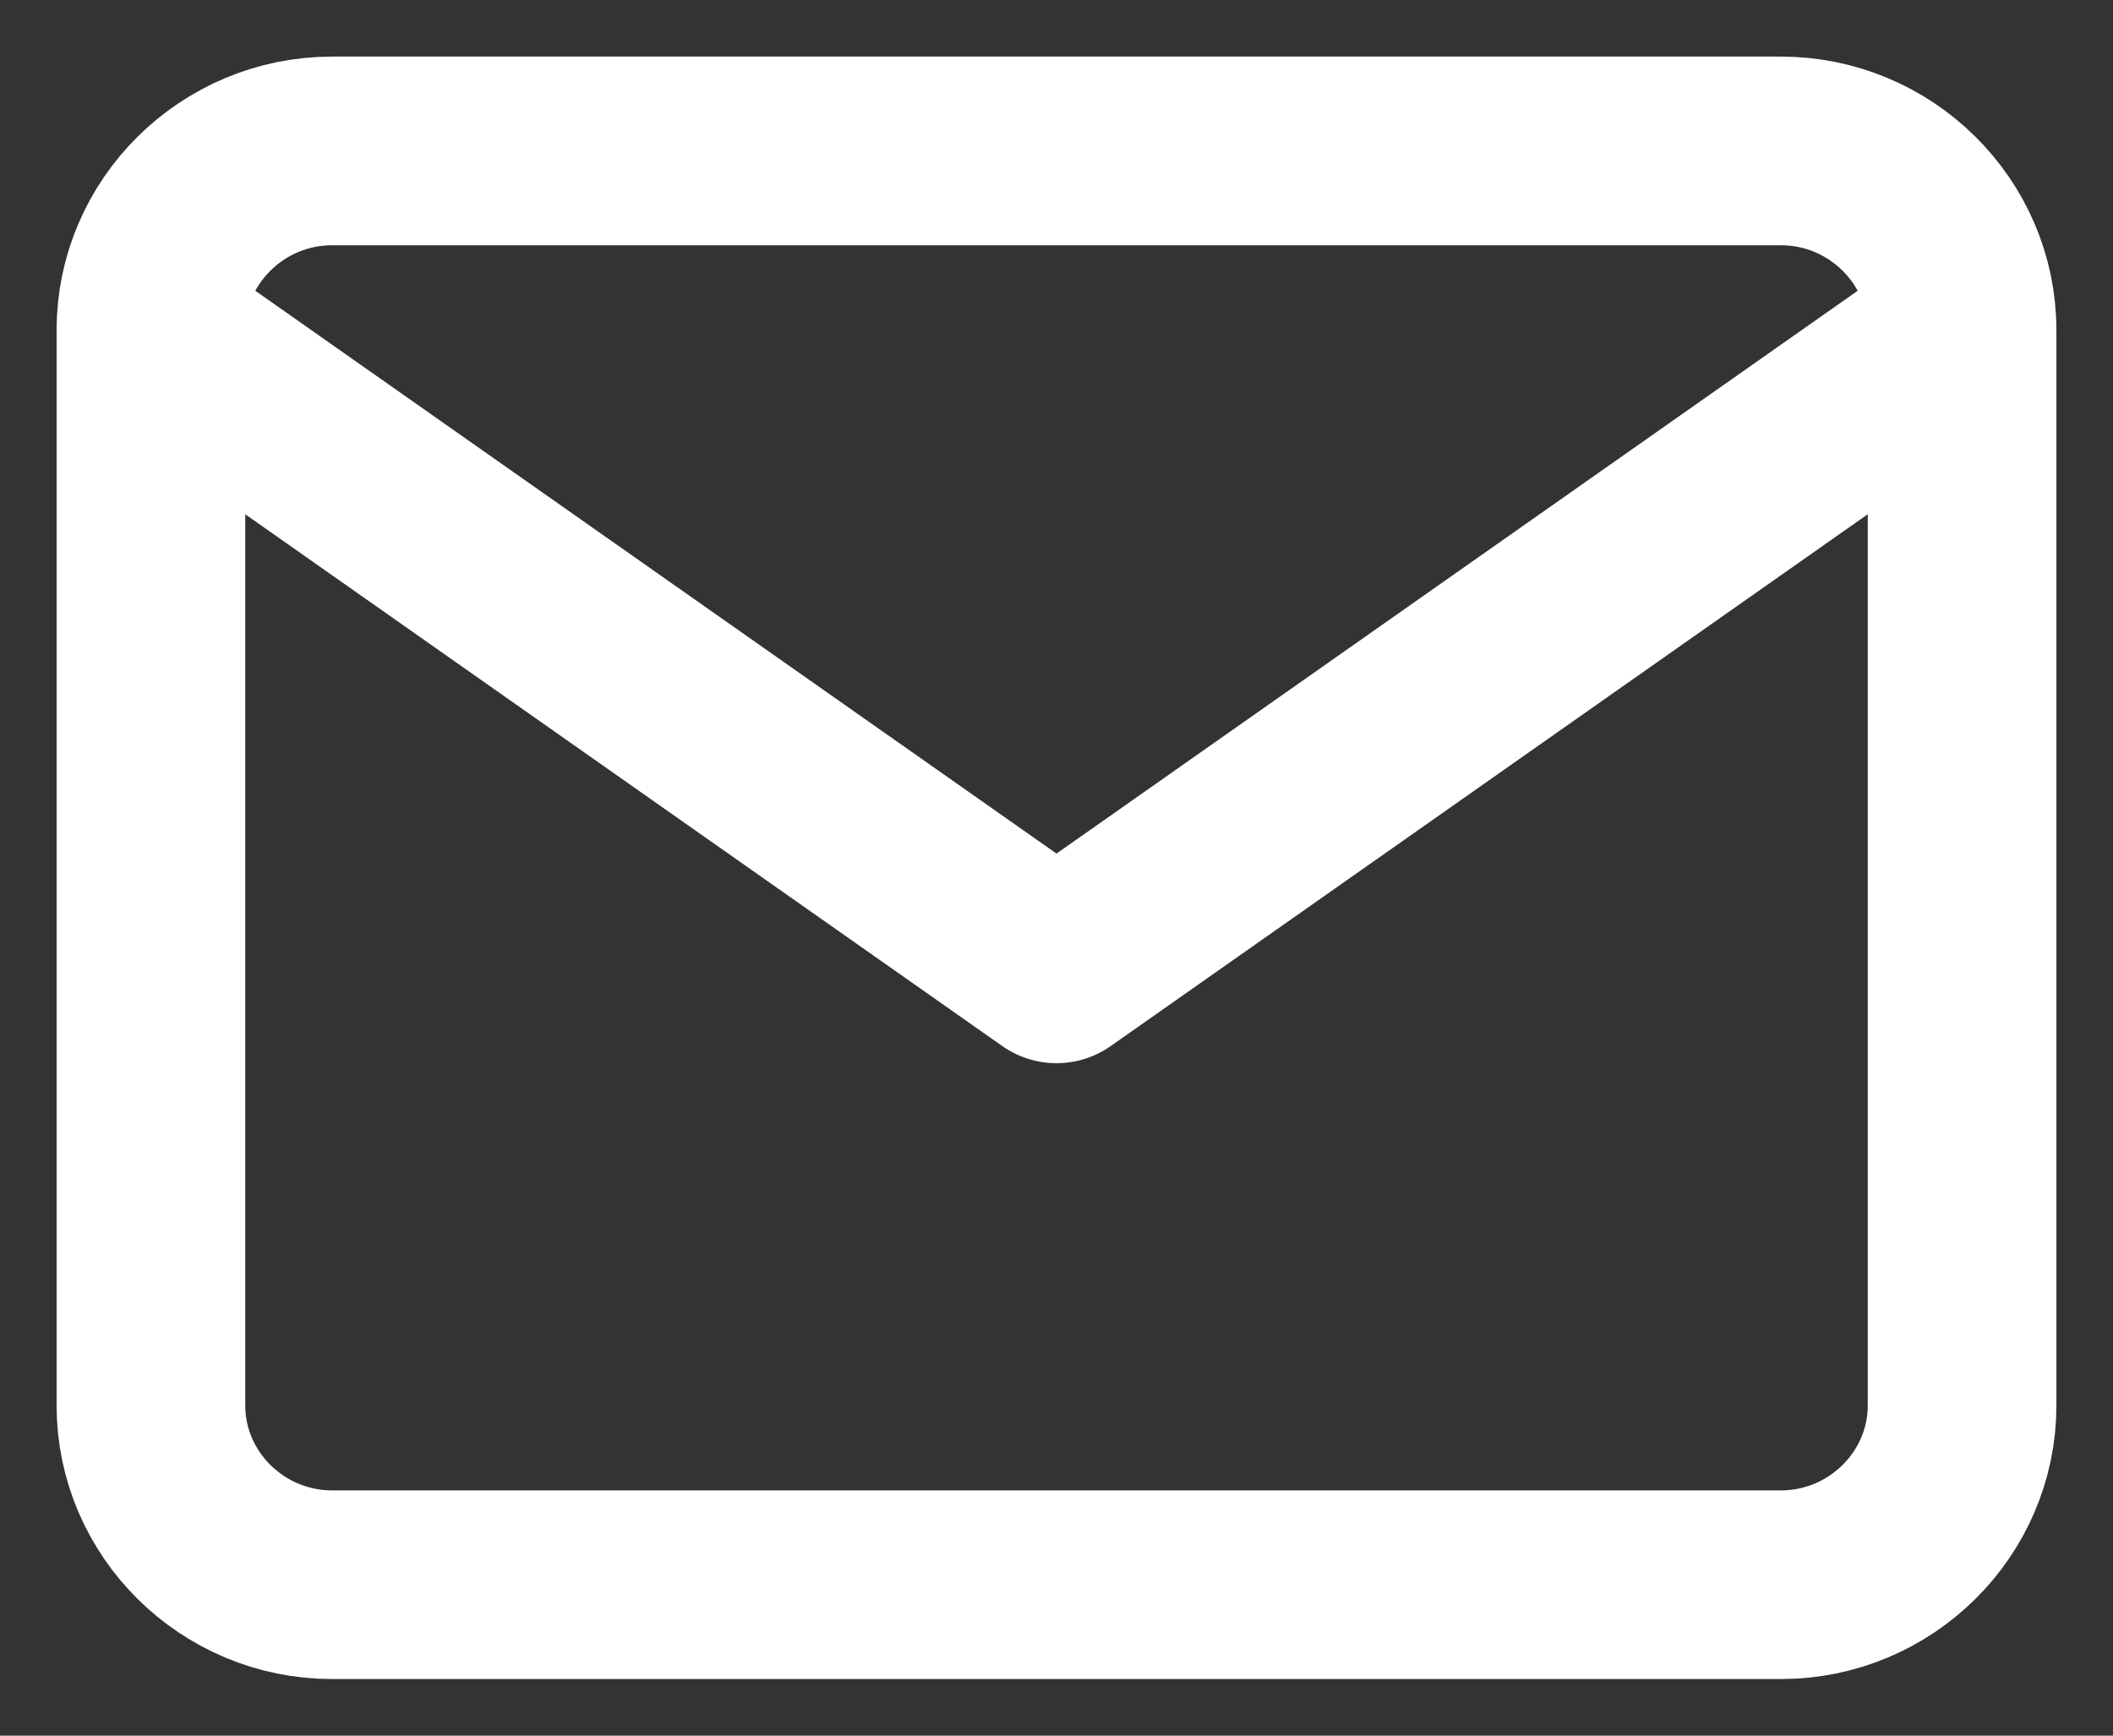 <svg width="28" height="23" viewBox="0 0 28 23" fill="none" xmlns="http://www.w3.org/2000/svg">
<rect x="0" y="0" width="28" height="23" fill="#333333" stroke="none"/>
<path d="M4.4 2H23.6C24.92 2 26 3.069 26 4.375V18.625C26 19.931 24.92 21 23.6 21H4.4C3.08 21 2 19.931 2 18.625V4.375C2 3.069 3.08 2 4.4 2Z" stroke="white" stroke-width="2.5" stroke-linecap="round" stroke-linejoin="round"/>
<path d="M26 4.409L14 12.839L2 4.409" stroke="white" stroke-width="2.5" stroke-linecap="round" stroke-linejoin="round"/>
</svg>

